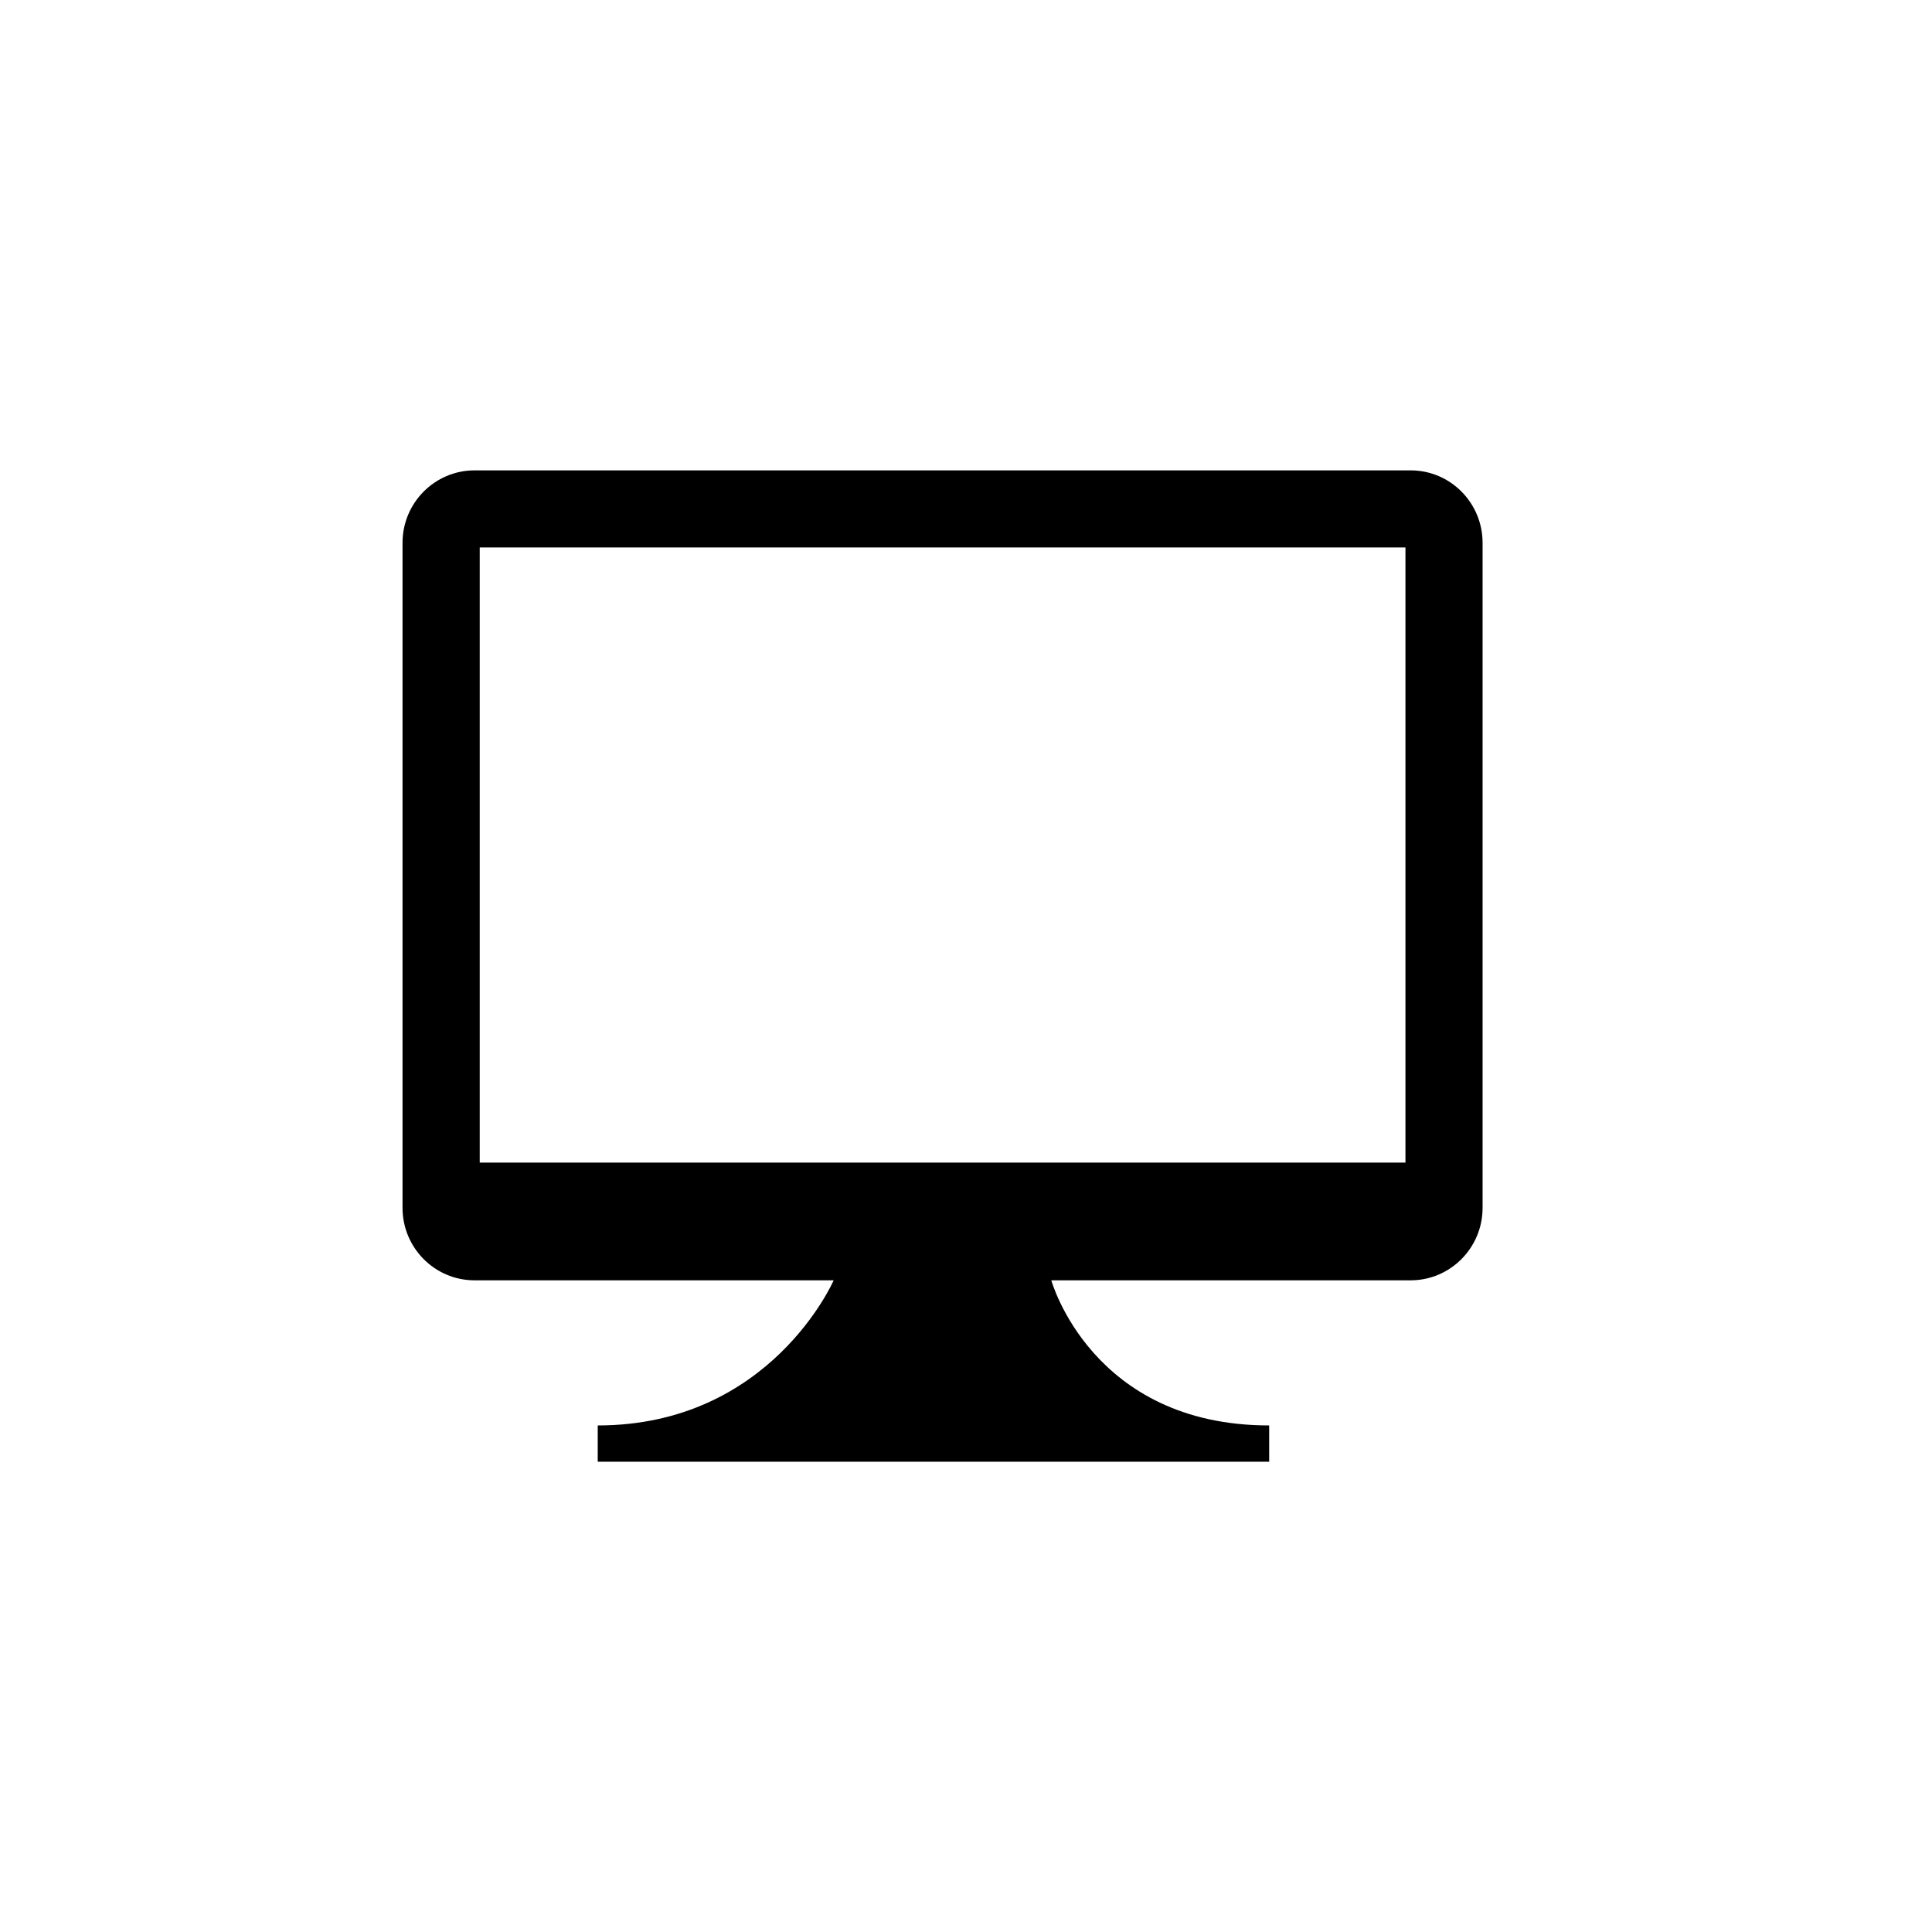 <?xml version="1.0" encoding="utf-8"?>
<!-- Generator: Adobe Illustrator 15.0.0, SVG Export Plug-In . SVG Version: 6.00 Build 0)  -->
<!DOCTYPE svg PUBLIC "-//W3C//DTD SVG 1.1//EN" "http://www.w3.org/Graphics/SVG/1.1/DTD/svg11.dtd">
<svg version="1.1" id="Layer_1" xmlns="http://www.w3.org/2000/svg" xmlns:xlink="http://www.w3.org/1999/xlink" x="0px" y="0px"
	 width="26px" height="26px" viewBox="0 0 26 26" enable-background="new 0 0 26 26" xml:space="preserve">
<g>
	<path d="M18.983,6.33H6.387c-0.536,0-0.97,0.437-0.97,0.976v8.948c0,0.539,0.434,0.976,0.97,0.976h4.832
		c0,0-0.848,1.953-3.175,1.953v0.488h1.709h4.152h3.175v-0.488c-2.391,0-2.932-1.953-2.932-1.953h4.835
		c0.535,0,0.969-0.437,0.969-0.976V7.306C19.952,6.767,19.519,6.33,18.983,6.33z M18.914,15.646H6.456V7.367h12.458V15.646z"/>
</g>
</svg>
